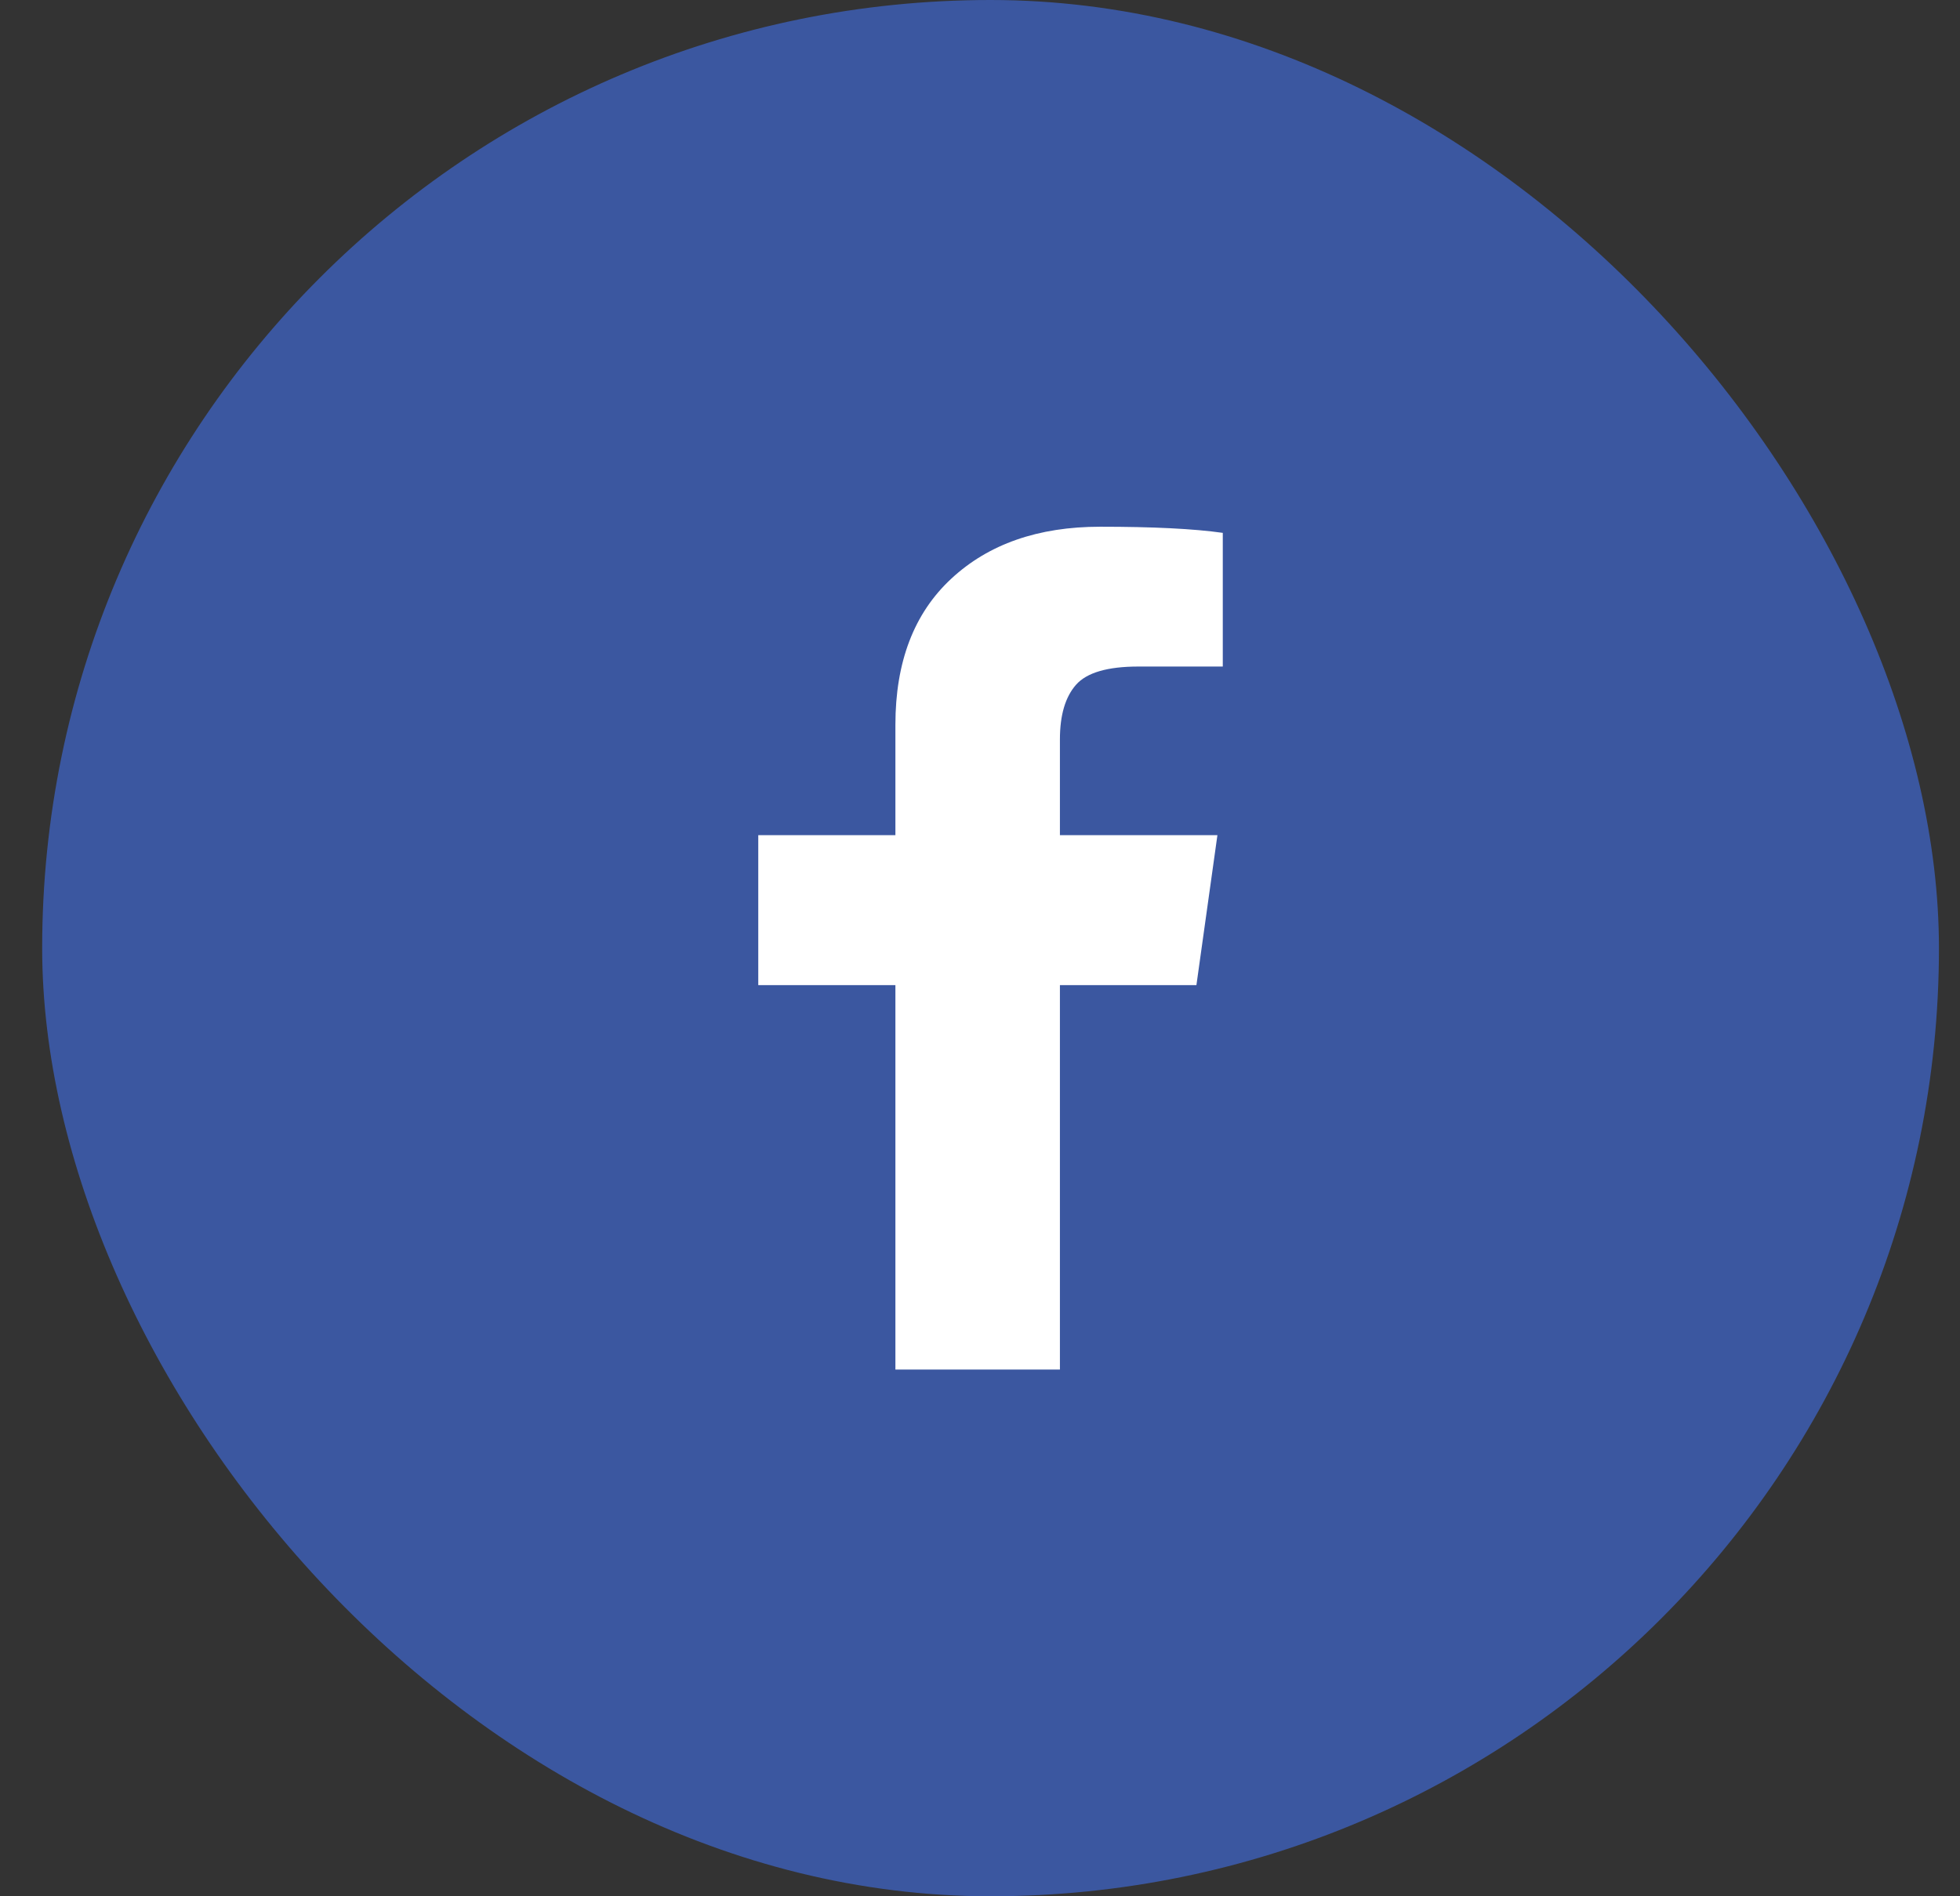 <svg width="31" height="30" viewBox="0 0 31 30" fill="none" xmlns="http://www.w3.org/2000/svg">
<rect x="0" y="0" width="31" height="30" fill="#333333" stroke="none"/>
<rect x="0.667" width="30" height="30" rx="15" fill="#3B57A0"/>
<path d="M19.34 8.43V10.545H18.005C17.517 10.545 17.189 10.641 17.019 10.833C16.849 11.026 16.764 11.314 16.764 11.699V13.213H19.255L18.923 15.585H16.764V21.667H14.162V15.585H11.993V13.213H14.162V11.466C14.162 10.473 14.456 9.702 15.046 9.155C15.636 8.607 16.421 8.333 17.401 8.333C18.235 8.333 18.881 8.365 19.34 8.43Z" fill="white"/>
</svg>
